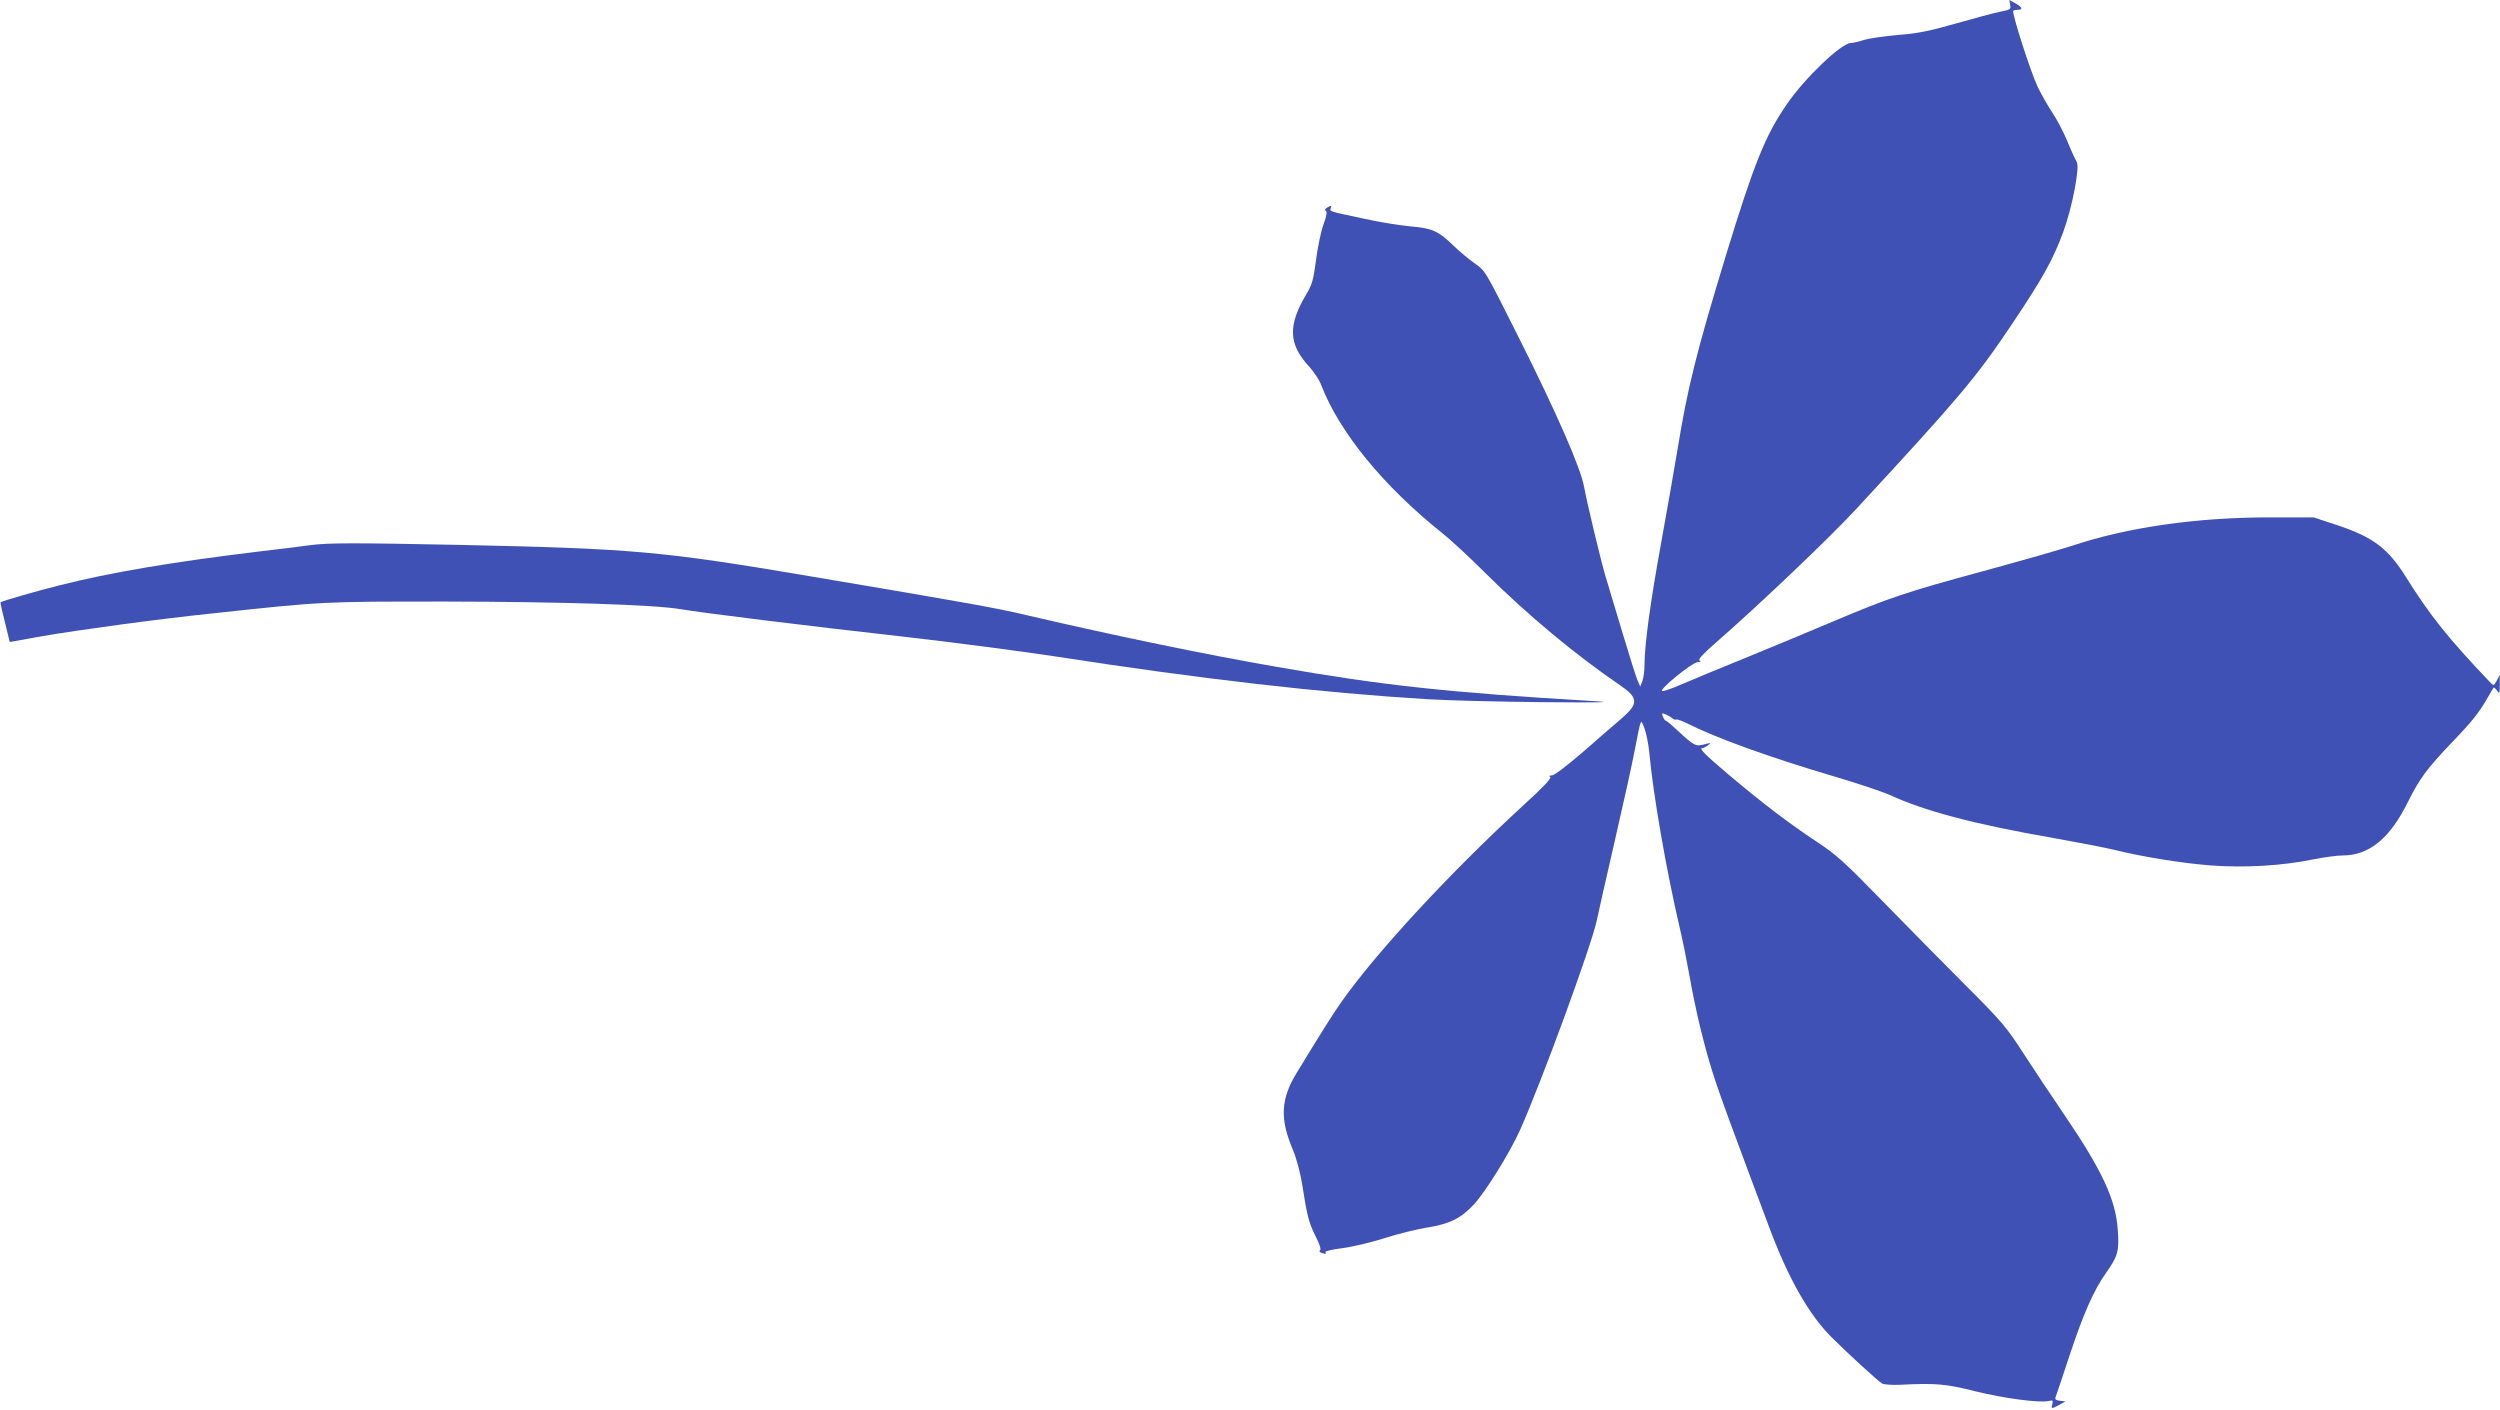 <?xml version="1.0" standalone="no"?>
<!DOCTYPE svg PUBLIC "-//W3C//DTD SVG 20010904//EN"
 "http://www.w3.org/TR/2001/REC-SVG-20010904/DTD/svg10.dtd">
<svg version="1.0" xmlns="http://www.w3.org/2000/svg"
 width="1280pt" height="722pt" viewBox="0 0 1280 722"
 preserveAspectRatio="xMidYMid meet">
<g transform="translate(0,722) scale(0.1,-0.1)"
fill="#3f51b5" stroke="none">
<path d="M10292 7196 c5 -23 1 -26 -51 -36 -31 -6 -134 -34 -229 -61 -137 -39
-198 -51 -295 -58 -67 -6 -144 -17 -172 -25 -27 -9 -58 -16 -68 -16 -49 0
-237 -180 -328 -313 -111 -161 -168 -303 -313 -777 -150 -492 -196 -677 -246
-985 -17 -104 -56 -323 -85 -485 -55 -302 -85 -521 -85 -622 0 -31 -5 -69 -11
-85 l-11 -28 -14 32 c-8 18 -43 131 -79 250 -36 120 -74 247 -85 283 -24 81
-94 372 -110 460 -18 97 -144 384 -335 764 -170 339 -170 340 -224 377 -30 21
-79 62 -110 92 -76 74 -108 89 -221 98 -52 5 -160 22 -240 40 -182 39 -173 36
-166 54 5 13 2 14 -16 4 -13 -7 -17 -14 -10 -18 8 -5 4 -27 -12 -71 -13 -36
-30 -118 -38 -182 -13 -101 -20 -125 -50 -175 -95 -160 -91 -256 15 -370 24
-27 52 -68 61 -93 94 -244 320 -520 621 -760 44 -35 143 -127 220 -204 214
-213 464 -421 692 -576 92 -63 93 -93 5 -169 -31 -27 -120 -103 -196 -170 -81
-70 -148 -121 -160 -121 -14 0 -17 -3 -9 -8 9 -5 -35 -52 -134 -142 -380 -349
-757 -757 -935 -1010 -42 -59 -98 -148 -229 -363 -82 -134 -87 -236 -19 -395
17 -40 37 -114 46 -169 27 -173 35 -202 69 -271 21 -41 30 -69 24 -73 -6 -4
-4 -9 6 -13 22 -8 27 -8 21 3 -3 5 35 14 84 20 49 6 147 29 217 51 70 23 170
47 220 55 115 18 175 48 240 119 60 65 186 269 236 381 110 247 363 937 392
1070 9 44 52 233 95 420 43 187 88 390 99 450 35 177 30 167 51 115 9 -25 20
-79 24 -120 21 -224 86 -597 155 -895 16 -66 38 -178 51 -250 12 -71 37 -191
55 -265 55 -220 72 -271 249 -745 31 -82 77 -206 103 -275 97 -261 203 -449
319 -565 87 -87 240 -227 261 -239 10 -5 52 -8 93 -6 180 9 232 5 382 -33 148
-37 334 -61 378 -50 20 5 22 3 18 -15 -7 -26 -6 -27 35 -5 l32 18 -28 3 c-22
3 -27 7 -22 20 4 9 35 103 70 209 72 217 125 337 188 426 61 86 68 112 60 220
-10 154 -80 304 -270 584 -63 92 -158 235 -211 317 -90 139 -112 165 -302 355
-113 113 -305 308 -426 432 -193 198 -234 235 -335 301 -143 95 -274 195 -451
344 -126 107 -152 134 -130 134 5 0 17 7 28 15 17 13 15 13 -19 4 -45 -12 -53
-8 -137 70 -30 28 -57 51 -61 51 -6 0 -19 24 -19 36 0 6 35 -9 51 -23 9 -7 18
-10 21 -7 3 3 28 -6 55 -19 148 -75 421 -174 753 -272 118 -35 247 -78 285
-95 180 -83 433 -150 835 -220 129 -23 269 -50 310 -60 144 -36 346 -69 499
-81 175 -13 367 -2 530 32 51 10 117 19 145 19 136 0 242 87 334 273 61 122
98 172 227 307 103 107 139 153 180 225 16 28 30 52 32 54 2 3 10 -4 18 -15
13 -17 14 -15 14 31 l0 50 -15 -29 c-16 -28 -16 -28 -34 -10 -217 228 -307
341 -432 540 -90 145 -168 204 -348 264 l-124 41 -216 0 c-377 1 -735 -50
-1020 -145 -58 -19 -264 -78 -459 -131 -398 -108 -482 -137 -766 -257 -110
-47 -306 -128 -435 -181 -129 -52 -277 -114 -329 -136 -52 -23 -101 -41 -110
-39 -22 4 154 148 182 148 15 0 18 3 9 8 -9 6 17 34 86 94 226 198 575 530
715 681 533 576 614 673 796 944 160 239 211 330 264 473 48 131 88 340 69
363 -5 7 -26 52 -46 101 -20 49 -55 115 -77 148 -22 32 -56 93 -76 133 -37 79
-134 380 -125 390 3 3 14 5 24 5 27 0 22 13 -13 33 l-31 17 4 -24z"/>
<path d="M1590 4429 c-36 -5 -159 -21 -275 -34 -435 -53 -750 -106 -1007 -171
-116 -29 -298 -81 -305 -88 -2 -2 11 -59 38 -167 l9 -36 162 29 c190 33 602
89 873 117 573 62 561 61 1200 61 588 -1 1065 -16 1200 -39 110 -19 685 -90
1135 -140 245 -28 591 -73 770 -100 768 -119 1373 -188 1920 -221 96 -6 360
-13 585 -15 320 -3 376 -1 255 6 -730 43 -1068 79 -1615 175 -358 62 -813 156
-1273 263 -164 39 -301 63 -1117 201 -757 128 -903 141 -1785 160 -544 11
-679 11 -770 -1z"/>
</g>
</svg>

